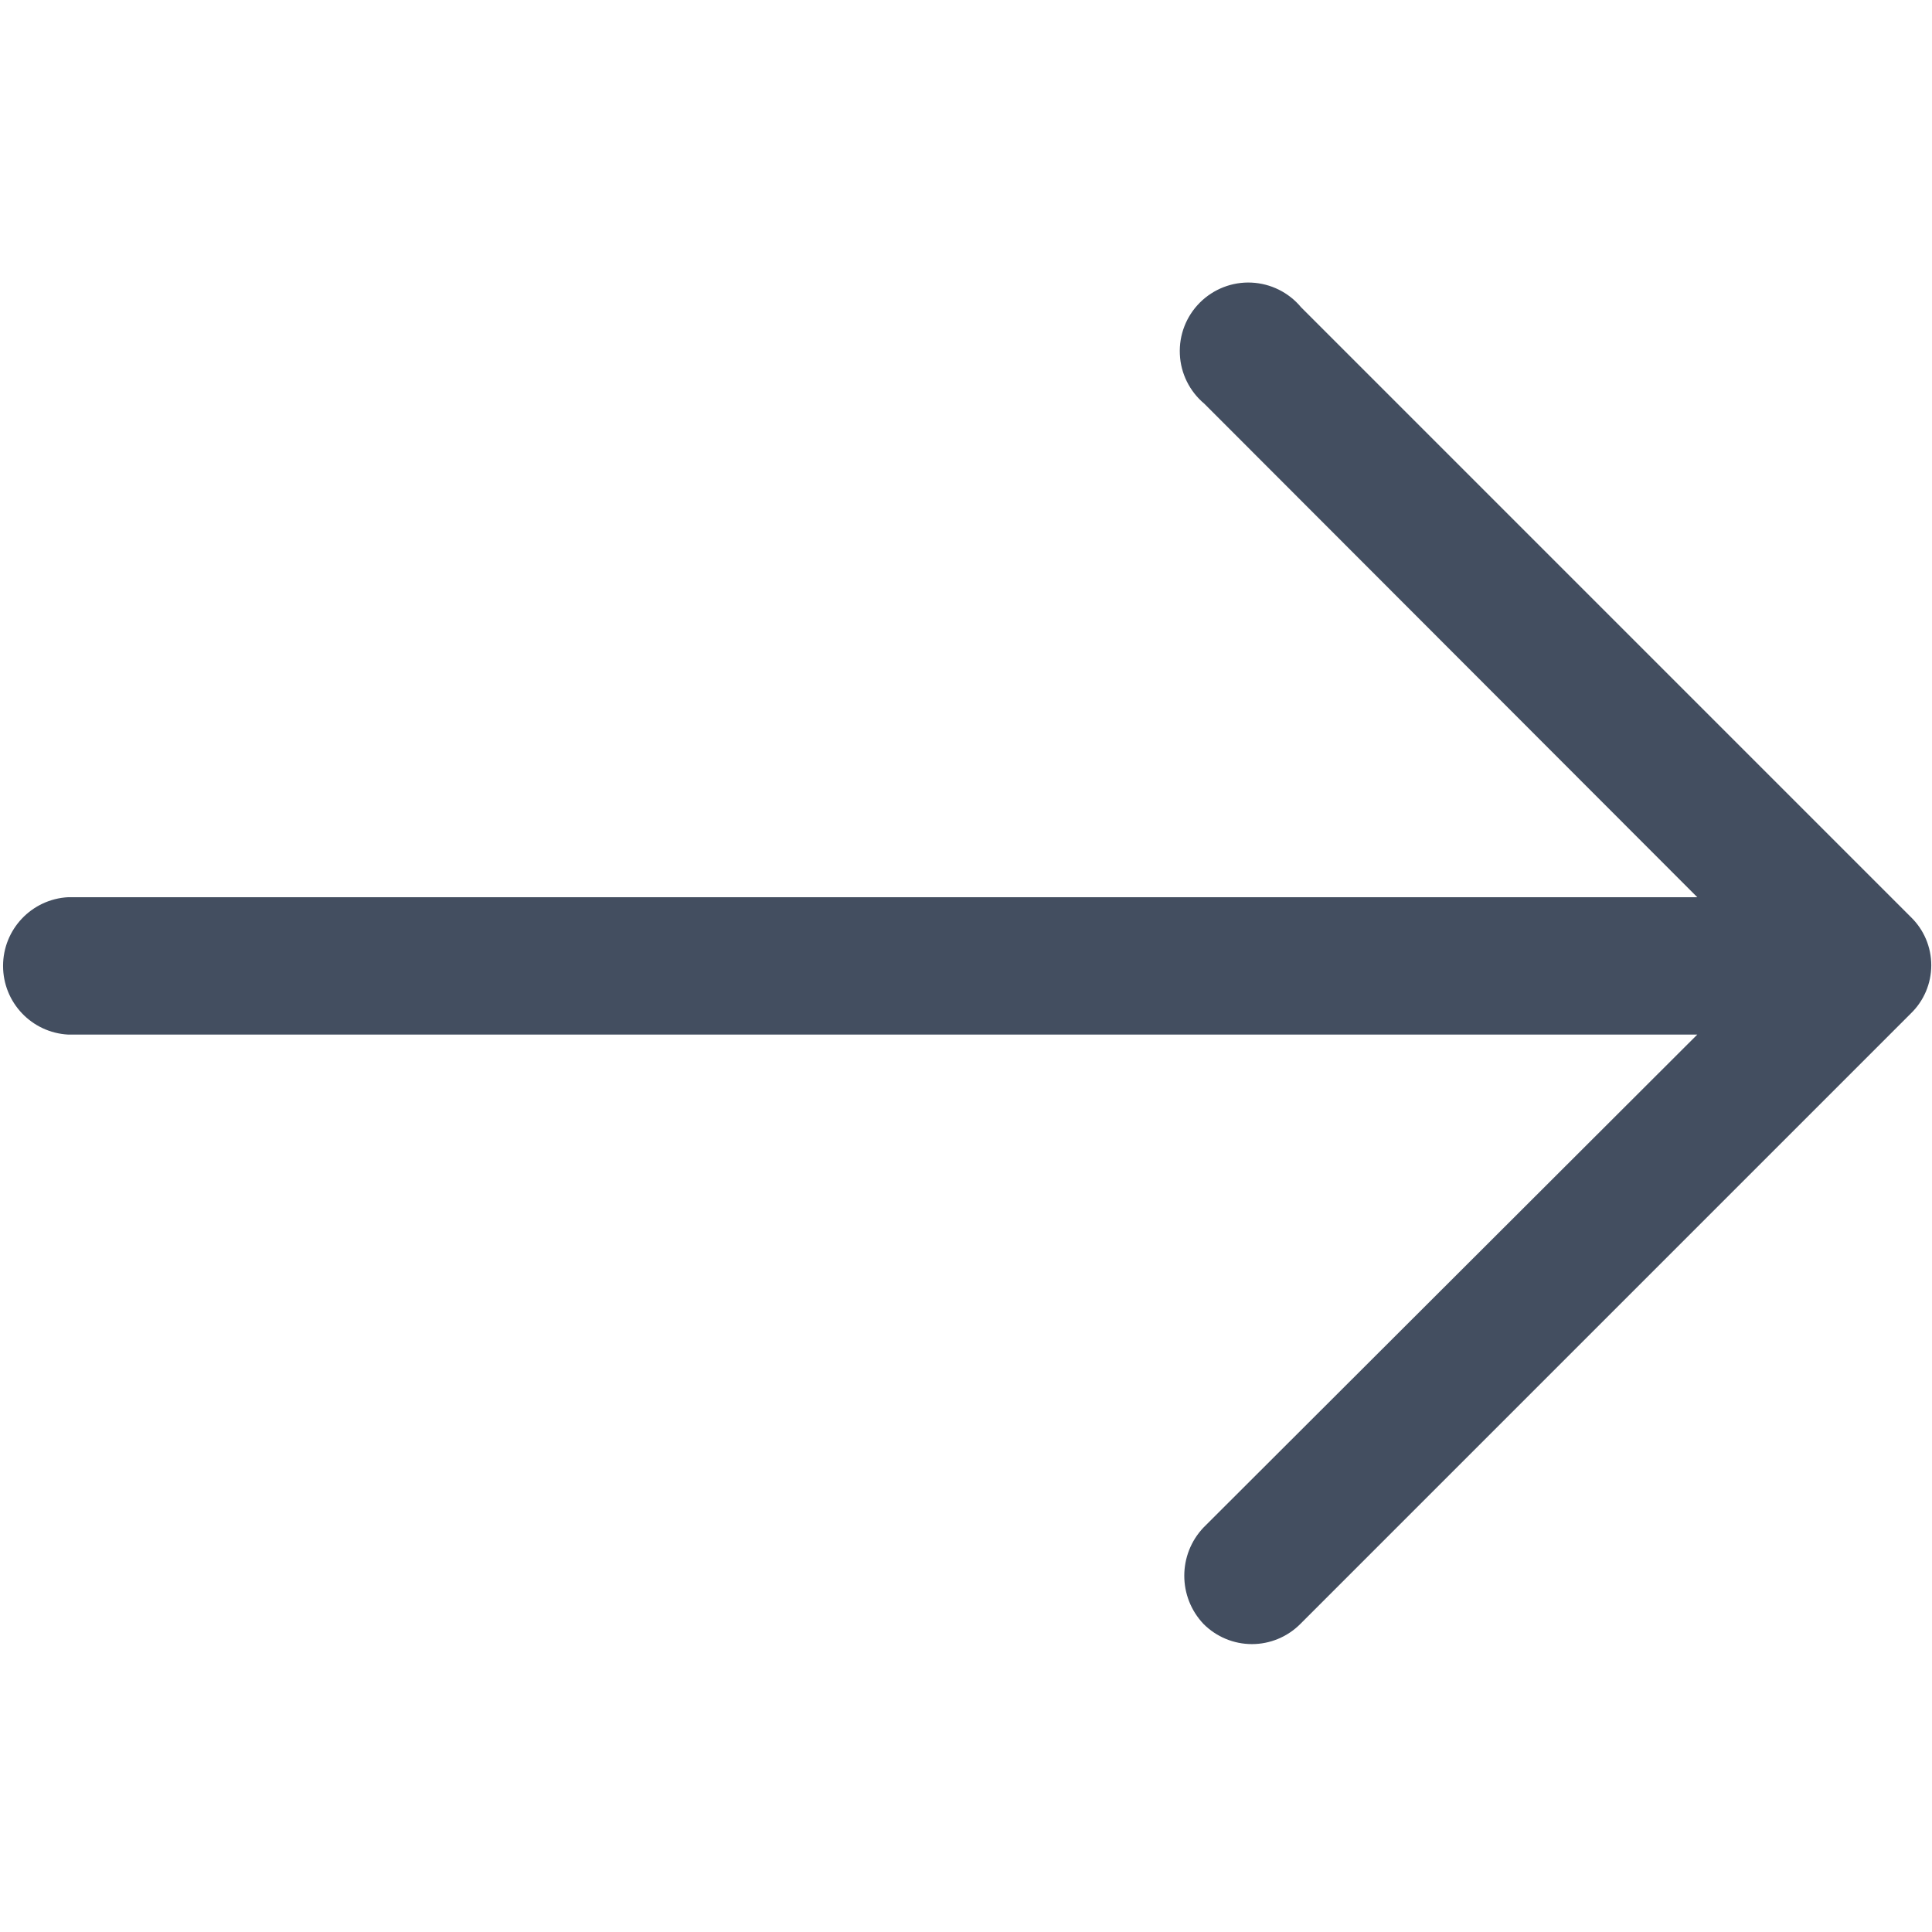 <?xml version="1.0" encoding="UTF-8"?>
<svg width="128pt" height="128pt" version="1.1" viewBox="0 0 128 128" xmlns="http://www.w3.org/2000/svg">
 <path d="m86.195 20.352c-0.816-0.98-2.008-1.57-3.285-1.629-1.273-0.059-2.516 0.426-3.418 1.328-0.902 0.902-1.383 2.141-1.324 3.418 0.055 1.273 0.648 2.465 1.629 3.285l32.652 32.688h-107.93c-2.422 0.129-4.316 2.129-4.316 4.551 0 2.426 1.895 4.422 4.316 4.551h107.93l-32.707 32.652c-1.707 1.793-1.707 4.609 0 6.402 0.848 0.848 2 1.328 3.203 1.328 1.199 0 2.352-0.48 3.199-1.328l40.449-40.449c0.867-0.836 1.359-1.992 1.359-3.199s-0.492-2.363-1.359-3.199z" fill="#434e60"/>
</svg>
